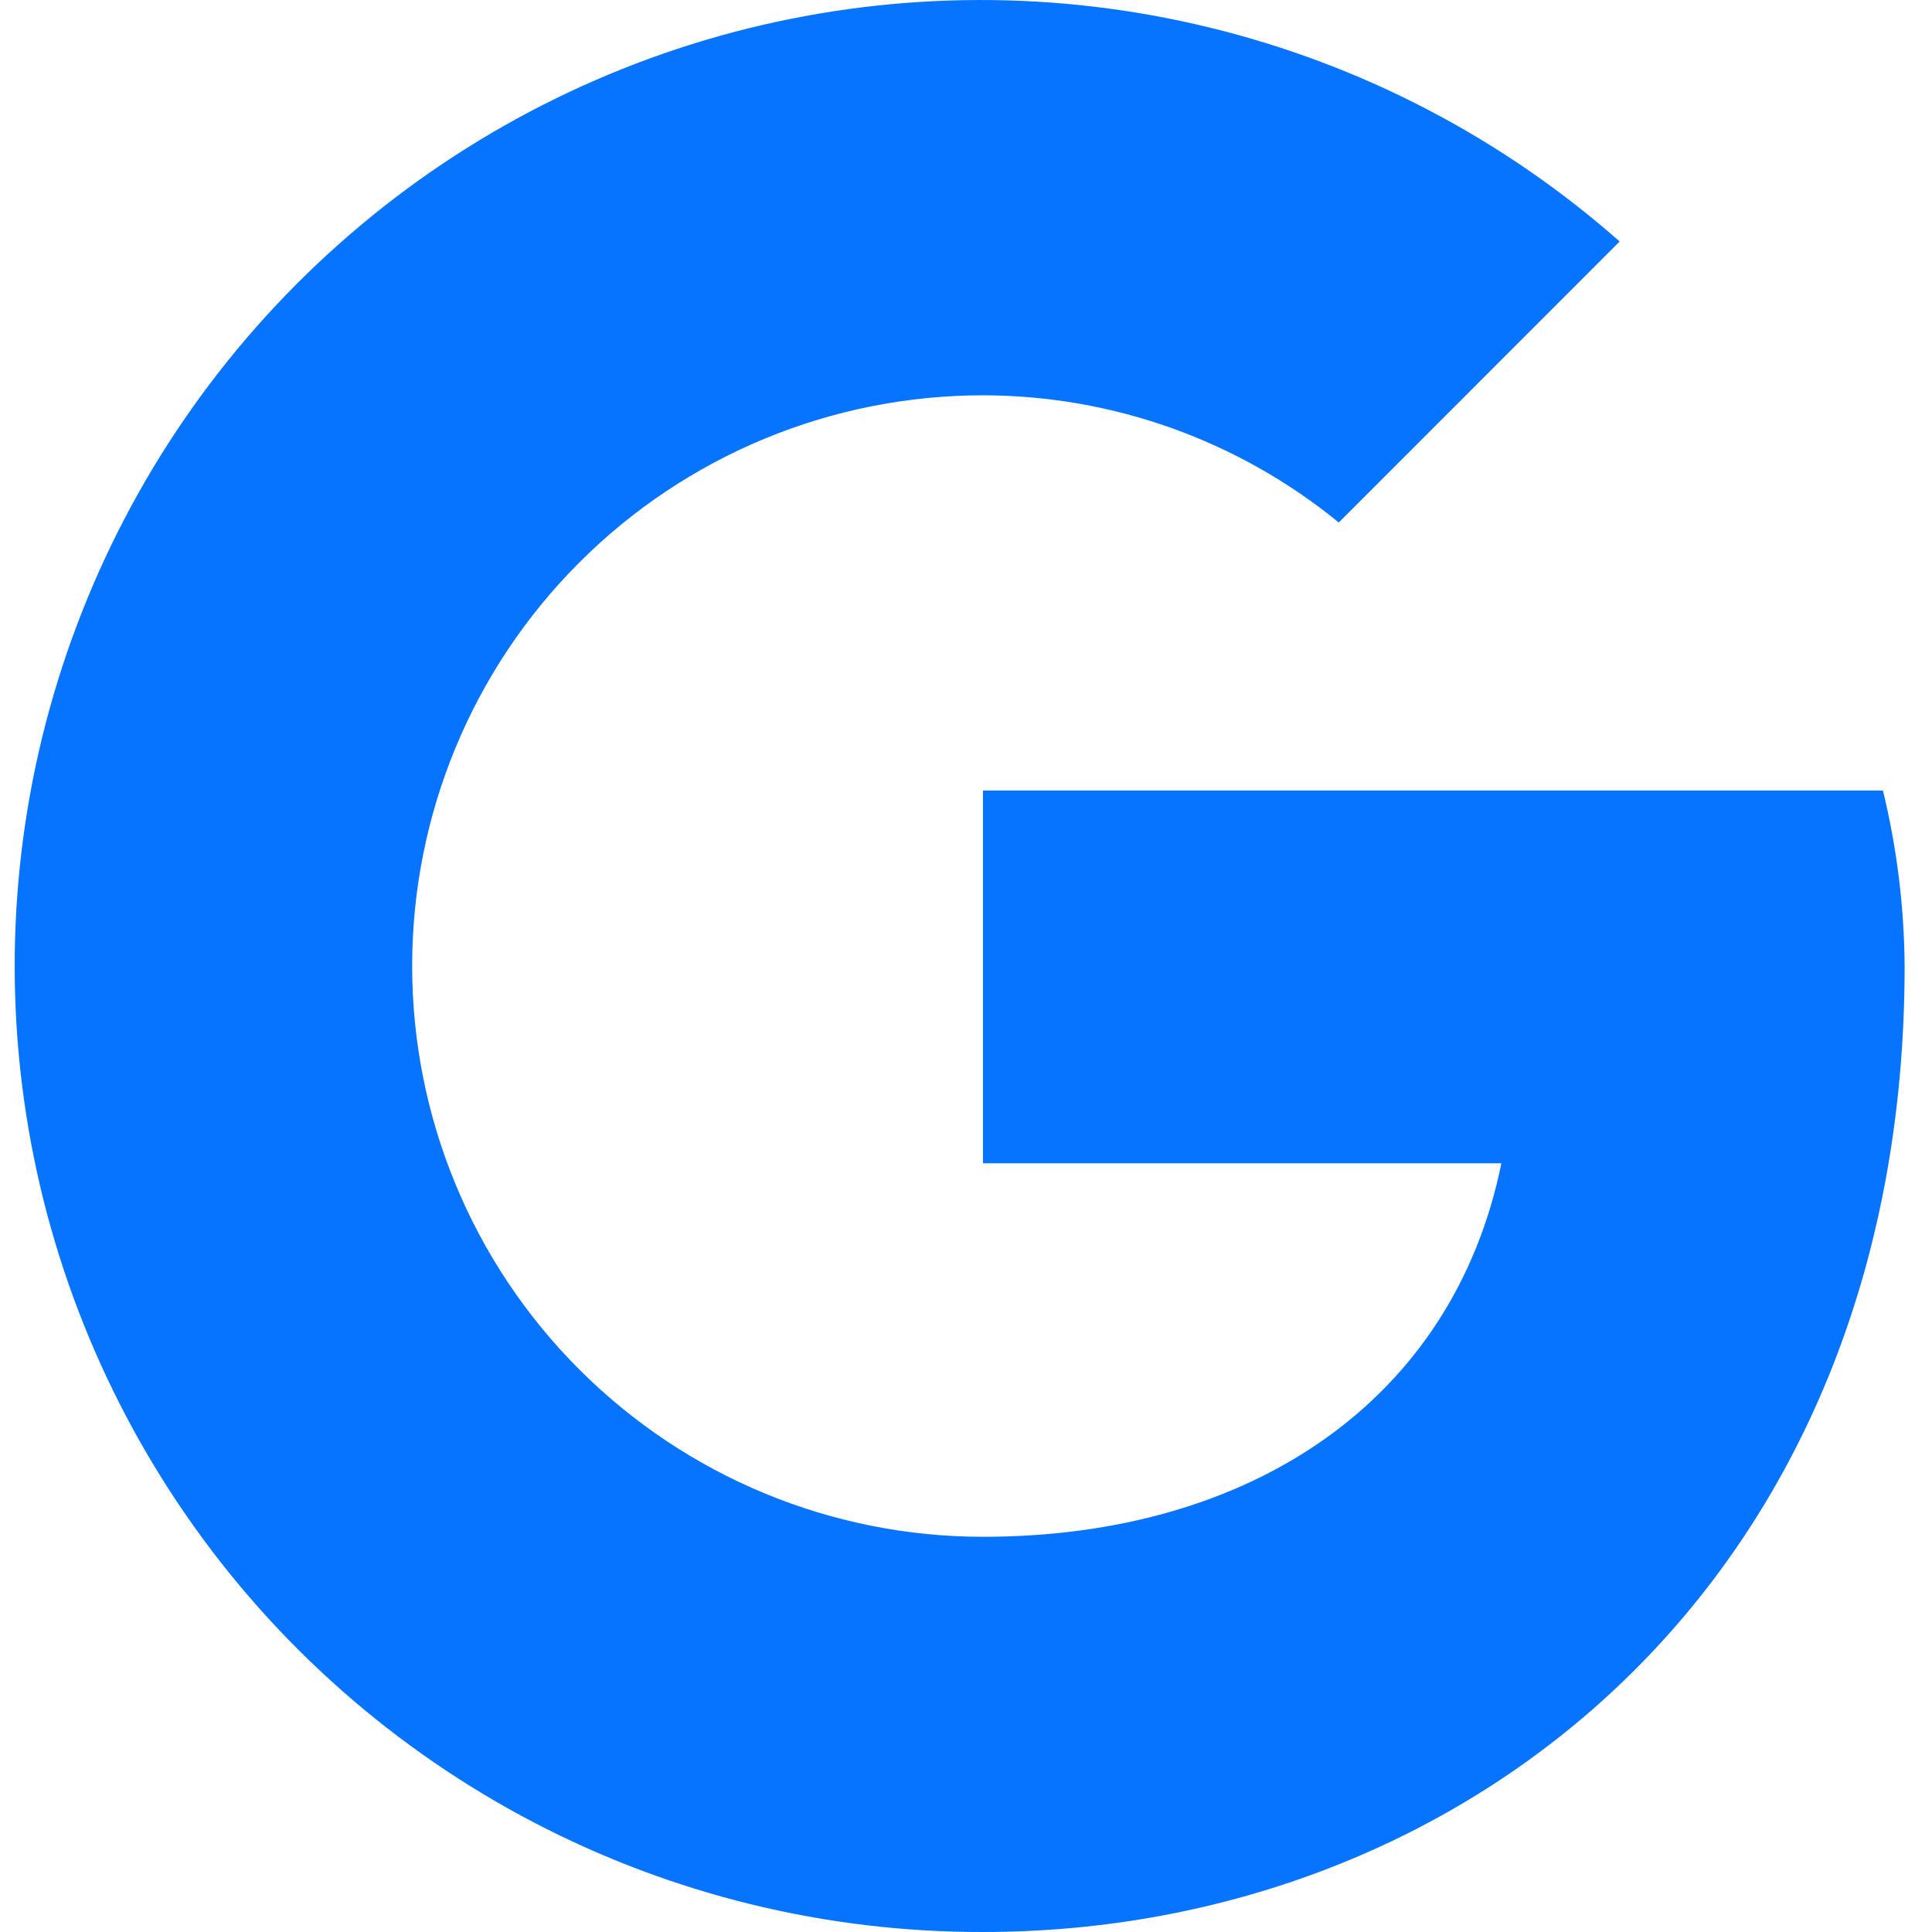 <svg width="18" height="18" viewBox="0 0 18 18" fill="none" xmlns="http://www.w3.org/2000/svg">
<path d="M17.543 7.365H9.158V10.838H13.988C13.538 13.05 11.655 14.318 9.158 14.318C7.747 14.318 6.395 13.757 5.398 12.76C4.4 11.763 3.84 10.41 3.84 9C3.84 7.59 4.4 6.237 5.398 5.24C6.395 4.243 7.747 3.683 9.158 3.683C10.366 3.684 11.537 4.103 12.473 4.868L15.09 2.25C13.997 1.286 12.687 0.602 11.271 0.257C9.856 -0.089 8.378 -0.085 6.964 0.266C5.55 0.618 4.242 1.308 3.154 2.277C2.065 3.246 1.228 4.464 0.715 5.828C0.201 7.191 0.026 8.659 0.205 10.105C0.384 11.551 0.912 12.932 1.742 14.129C2.572 15.327 3.681 16.304 4.973 16.979C6.264 17.653 7.701 18.003 9.158 18C13.658 18 17.745 14.73 17.745 9C17.741 8.449 17.673 7.9 17.543 7.365V7.365Z" fill="#0774FF"/>
</svg>
